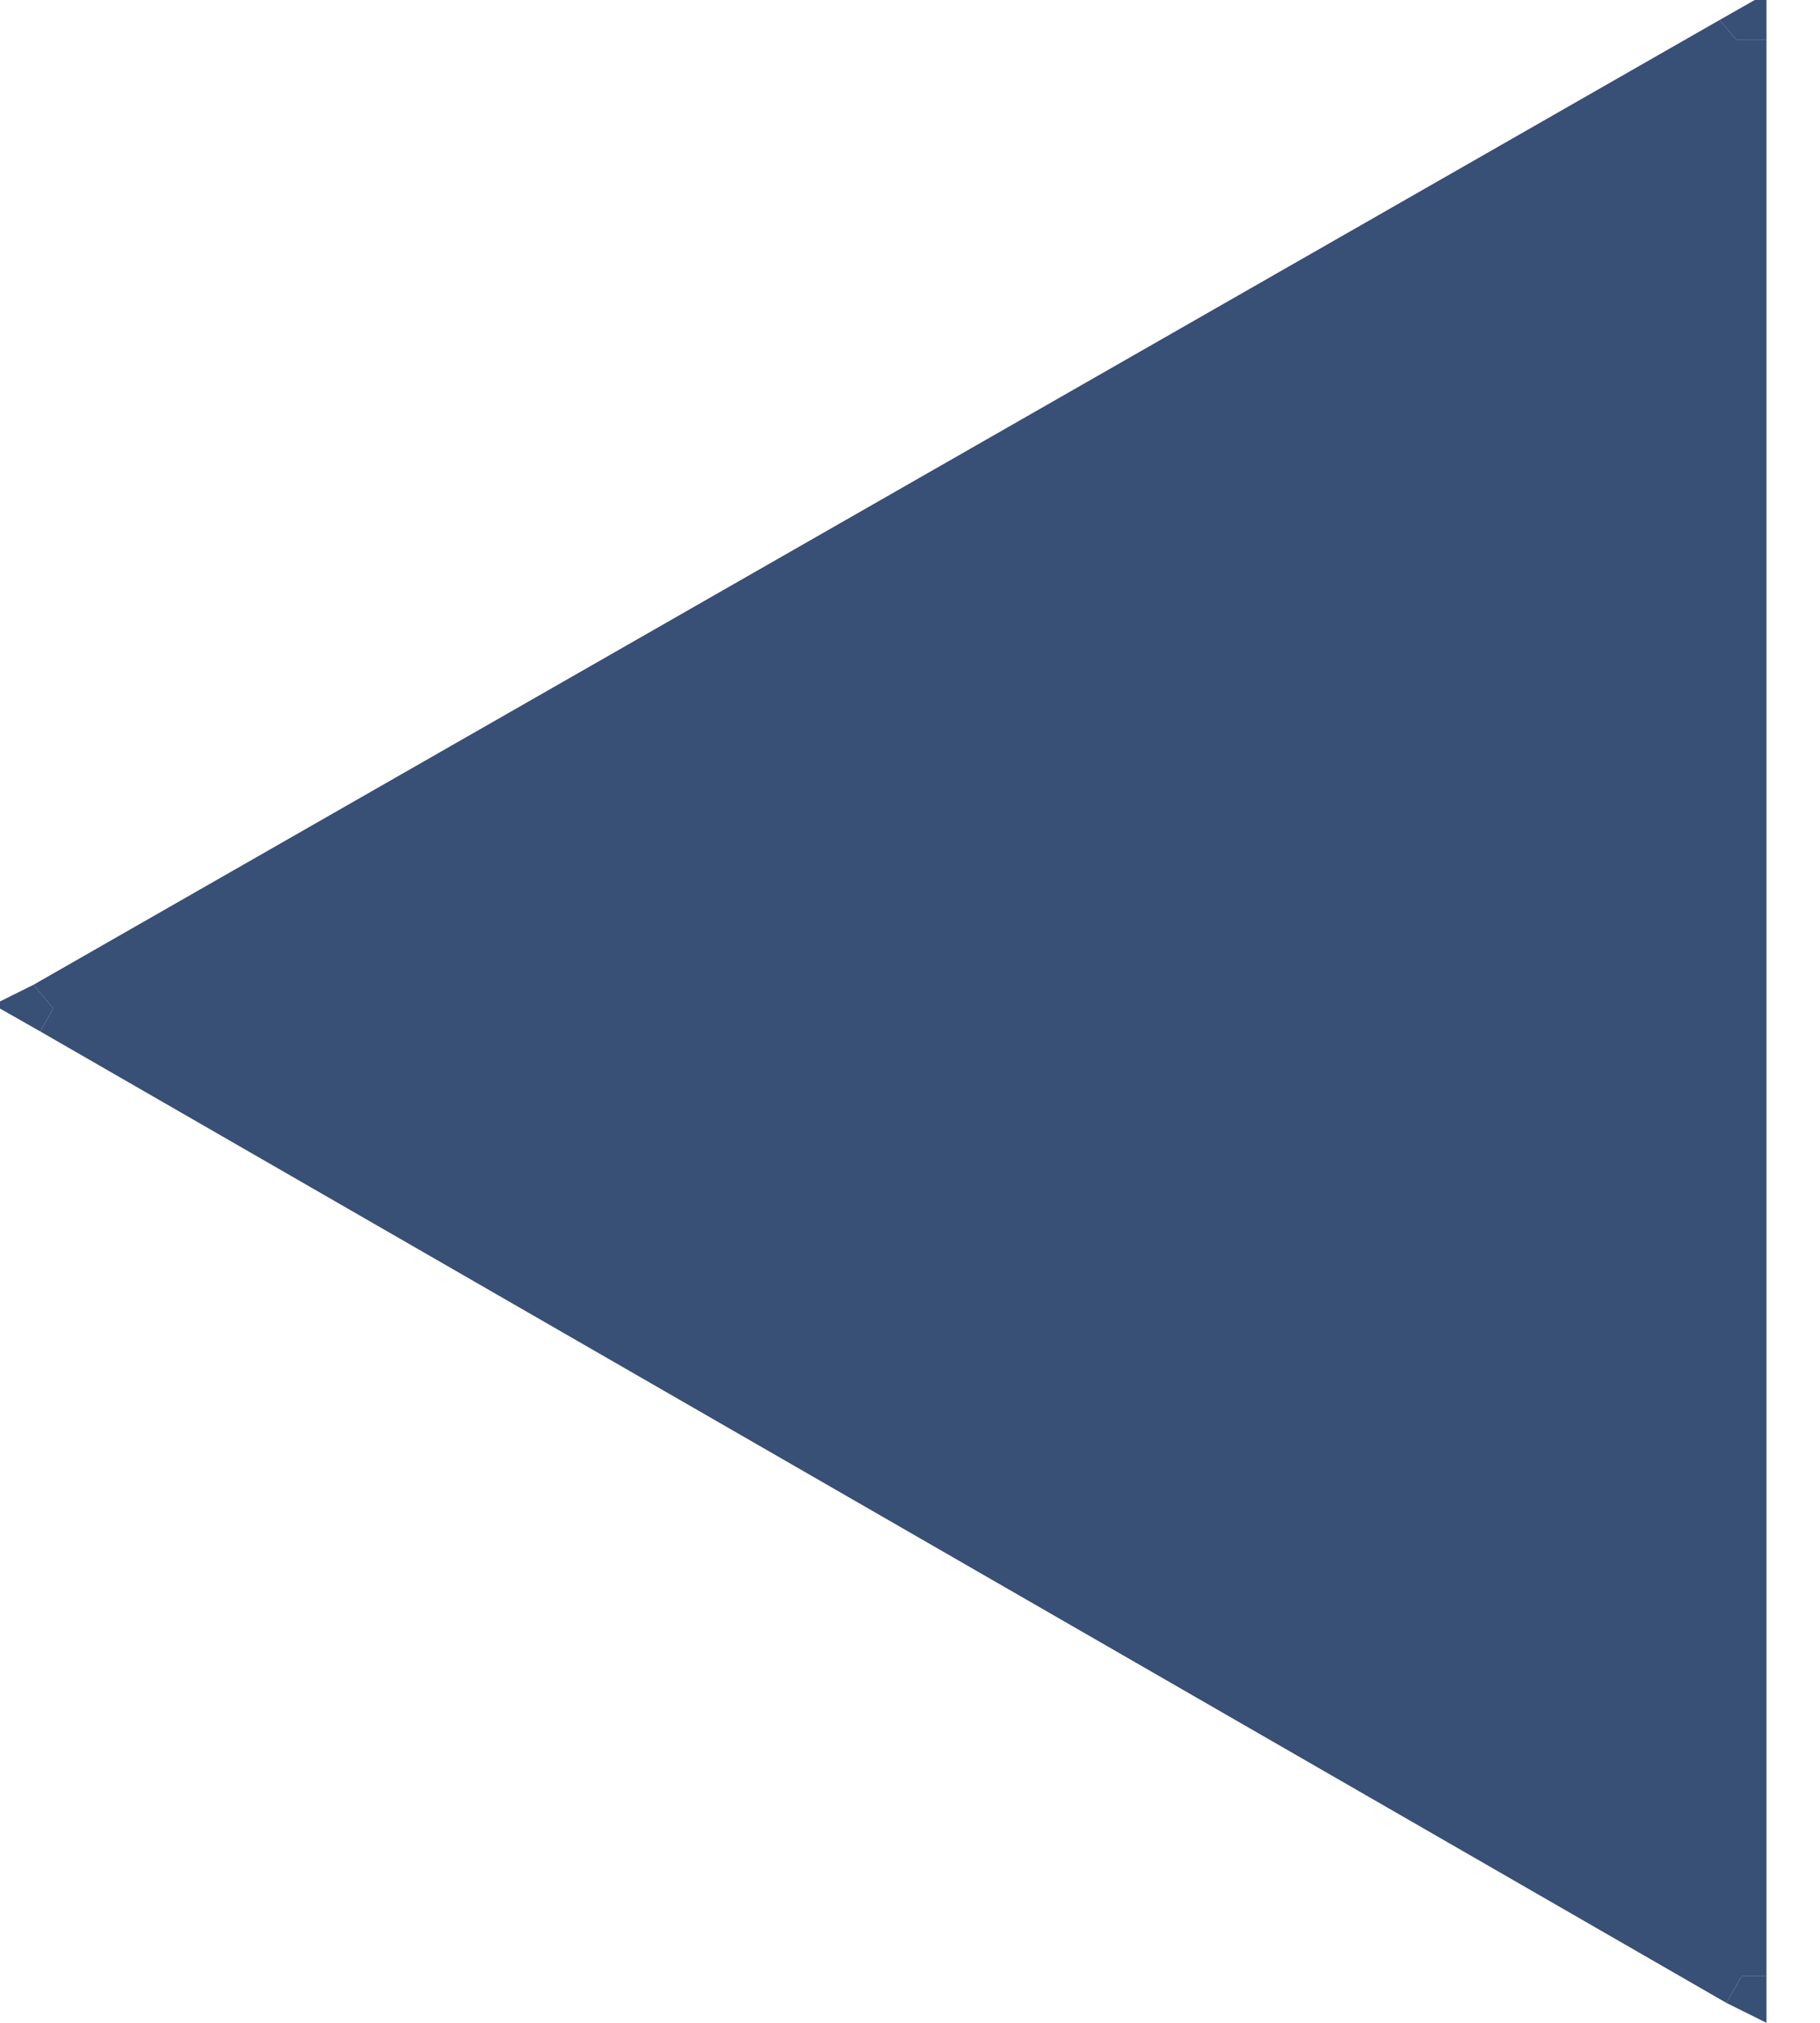<svg xmlns="http://www.w3.org/2000/svg" fill-rule="evenodd" height="53.333" preserveAspectRatio="none" stroke-linecap="round" viewBox="0 0 272 304" width="48"><style>.brush2{fill:#384f76}.pen2{stroke:none}</style><path class="pen2 brush2" fill-rule="nonzero" d="m8 151 252 146V6L8 151z"/><path class="pen2 brush2" fill-rule="nonzero" d="m10 148-4 7 252 146 4-7L10 148z"/><path class="pen2 brush2" fill-rule="nonzero" d="M256 6h8v291h-8z"/><path class="pen2 brush2" fill-rule="nonzero" d="m258 301 6 3v-7h-8l6-3-4 7zm4-292-5-6L5 148l5 6L262 9z"/><path class="pen2 brush2" fill-rule="nonzero" d="M264 6v-7l-7 4 5 6-6-3h8zM5 148l-6 3 7 4 4-7v6l-5-6z"/></svg>
